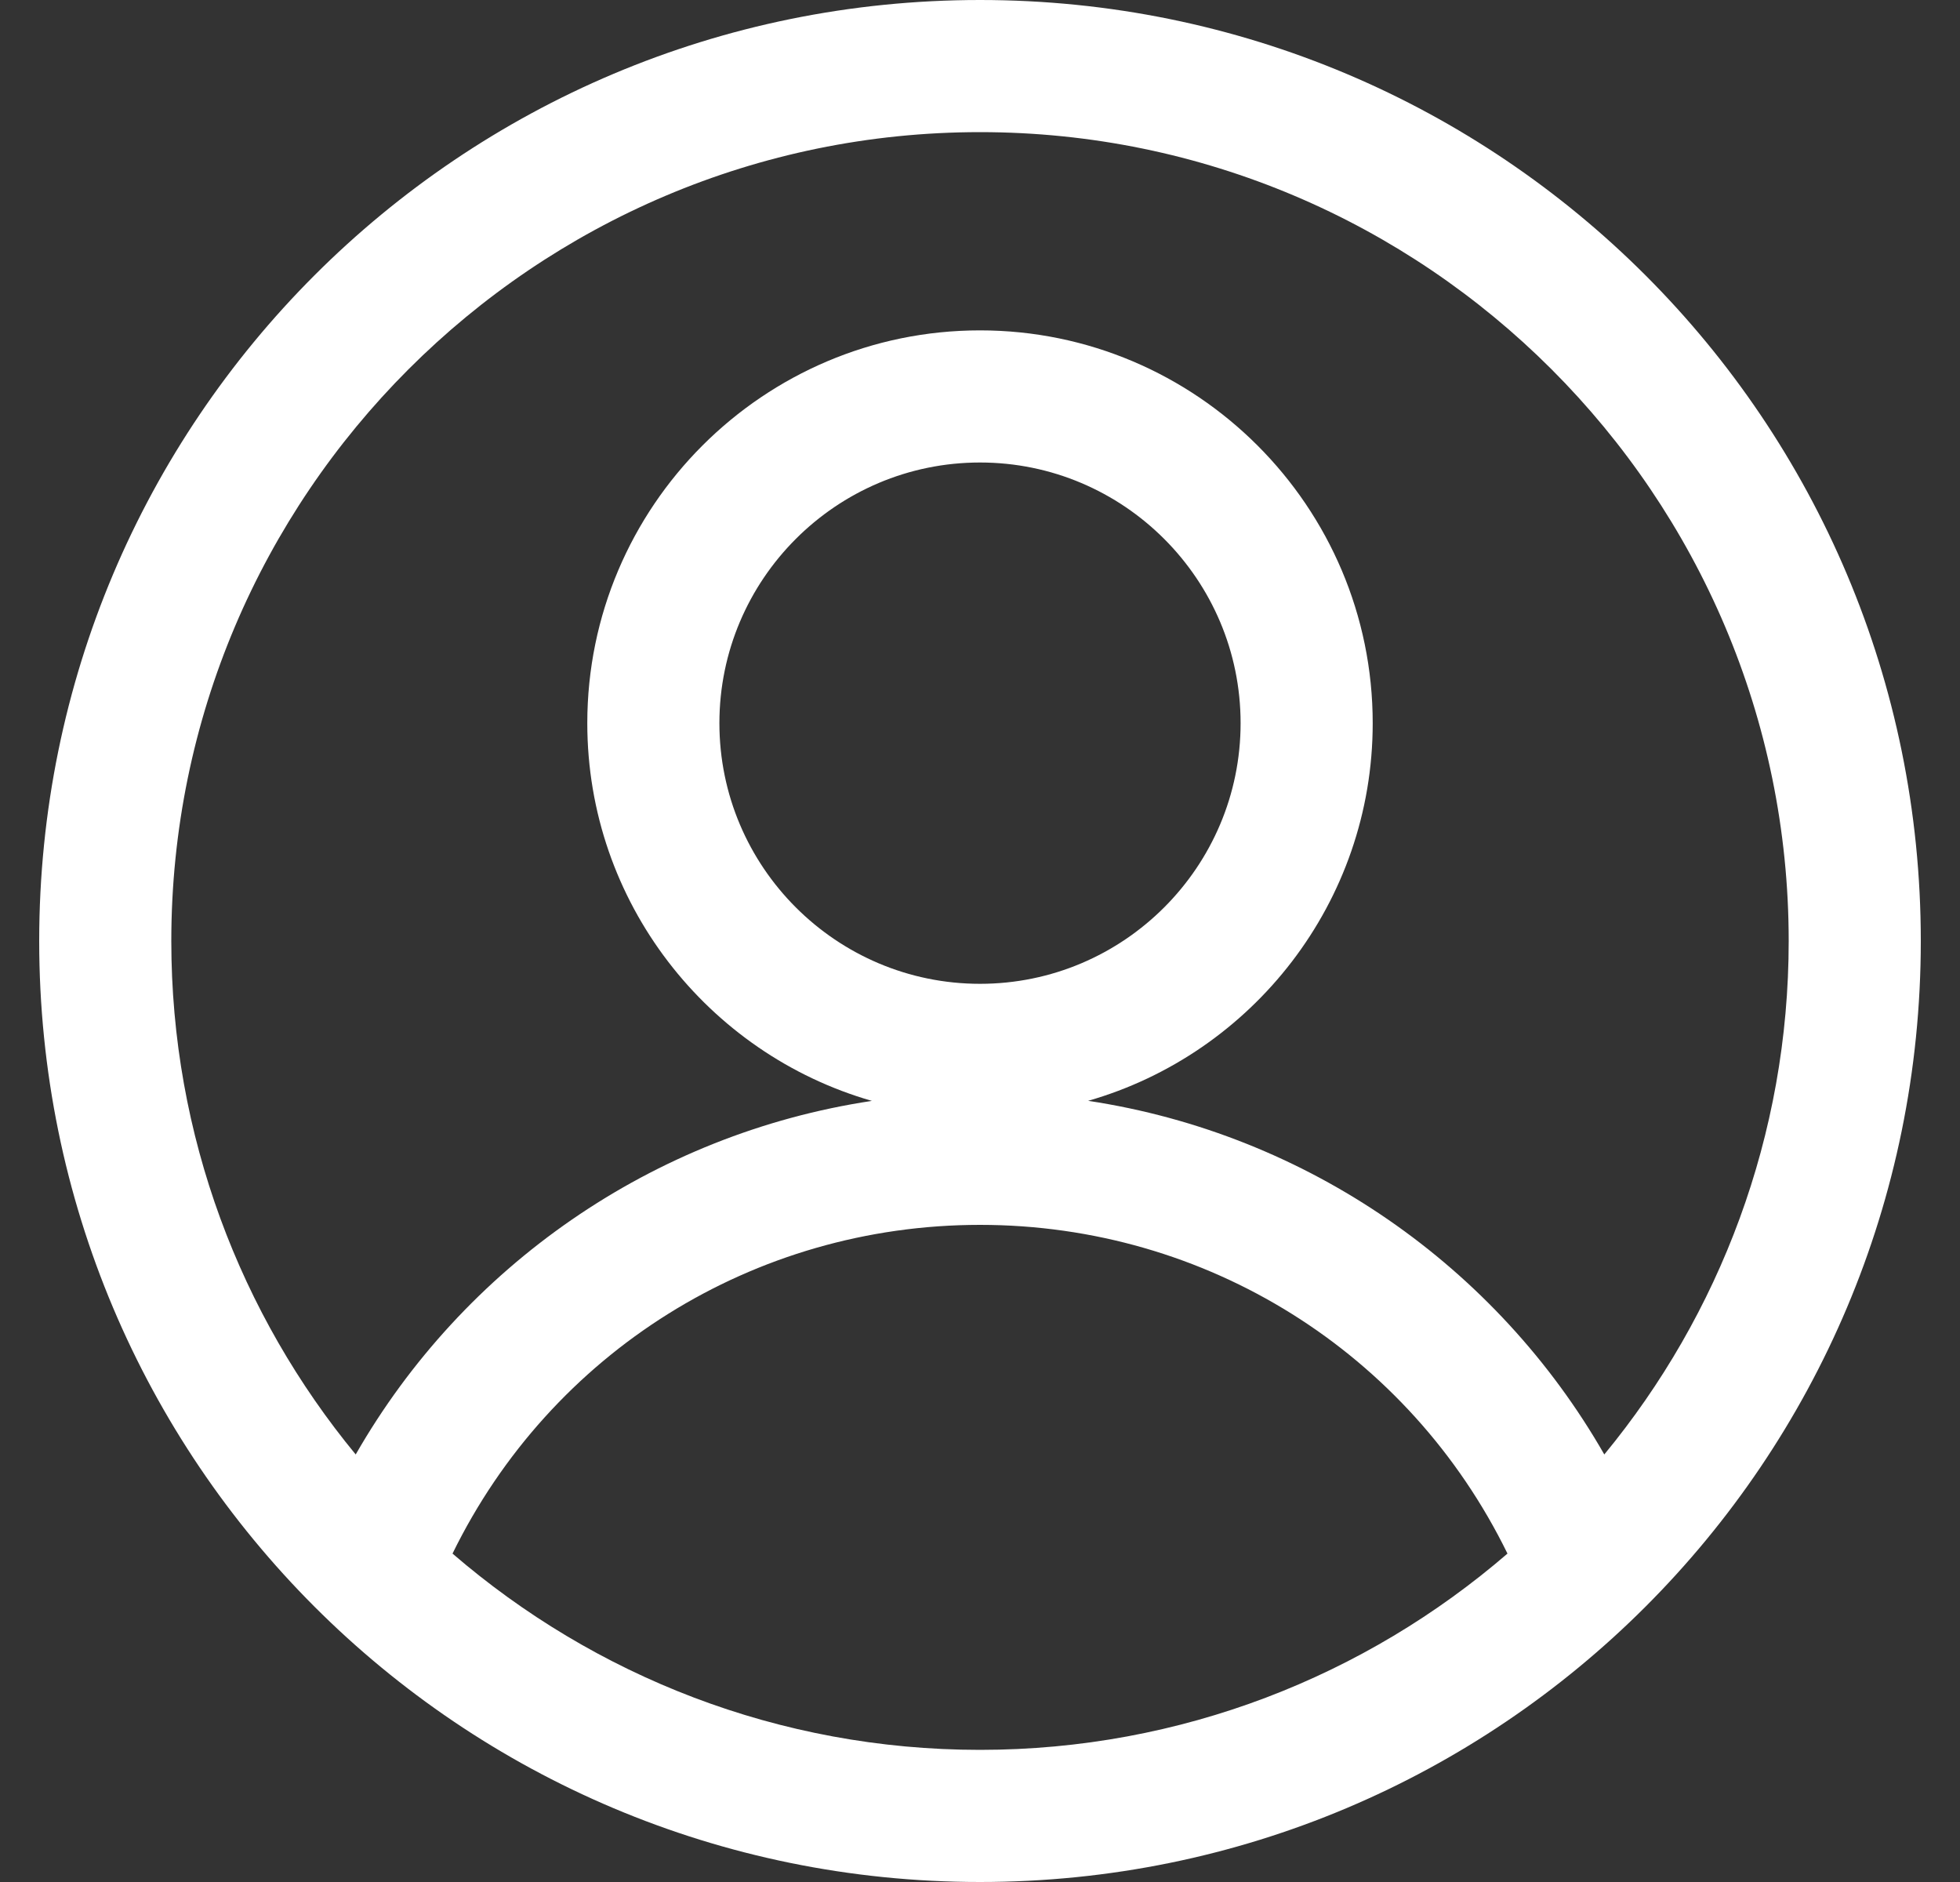 <svg width="25" height="24" viewBox="0 0 25 24" fill="#FFF"
  xmlns="http://www.w3.org/2000/svg">
  <rect x="0" y="0" width="25" height="24" fill="#333333" stroke="none"/>
  <path fill-rule="evenodd" clip-rule="evenodd" d="M12.5 0C5.864 0 0.5 5.362 0.5 12C0.5 18.636 5.862 24 12.5 24C19.136 24 24.5 18.638 24.5 12C24.5 5.364 19.138 0 12.5 0ZM2.185 12C2.185 6.313 6.813 1.685 12.5 1.685C18.188 1.685 22.815 6.313 22.815 12C22.815 14.484 21.932 16.766 20.463 18.548C19.093 16.156 16.683 14.462 13.879 14.038C15.973 13.438 17.509 11.506 17.509 9.222C17.509 6.46 15.262 4.213 12.5 4.213C9.738 4.213 7.491 6.46 7.491 9.222C7.491 11.506 9.027 13.438 11.121 14.039C8.321 14.461 5.909 16.153 4.537 18.548C3.068 16.766 2.185 14.484 2.185 12ZM12.5 22.315C9.932 22.315 7.58 21.371 5.772 19.812C7.026 17.249 9.611 15.62 12.5 15.62C15.389 15.62 17.974 17.249 19.228 19.812C17.42 21.371 15.068 22.315 12.5 22.315ZM9.176 9.222C9.176 7.389 10.667 5.898 12.5 5.898C14.333 5.898 15.824 7.389 15.824 9.222C15.824 11.055 14.333 12.546 12.5 12.546C10.667 12.546 9.176 11.055 9.176 9.222Z" fill="#FFF"/>
</svg>
